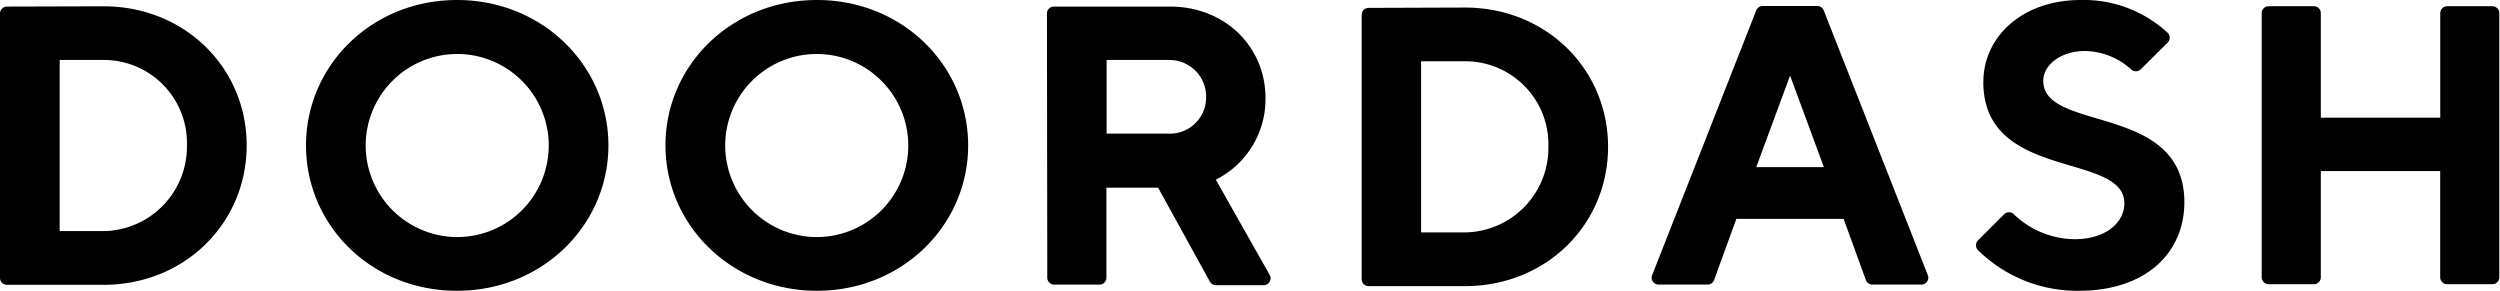 <svg xmlns="http://www.w3.org/2000/svg" viewBox="0 0 361.1 42" fill="currentColor"><path d="M8.62,8.66V33.38h6.32A12.21,12.21,0,0,0,27,21,12,12,0,0,0,14.94,8.66ZM14.94.91C26.72.91,35.63,9.81,35.63,21S26.72,41.14,14.94,41.14H1a1,1,0,0,1-1-1V1.95a1,1,0,0,1,1-1Z"></path><path d="M66,34.24A13.22,13.22,0,1,0,52.82,21,13.24,13.24,0,0,0,66,34.24M66,0C78.4,0,87.88,9.53,87.88,21S78.4,42,66,42,44.2,32.52,44.2,21,53.68,0,66,0"></path><path d="M118,34.24A13.22,13.22,0,1,0,104.75,21,13.24,13.24,0,0,0,118,34.24M118,0c12.36,0,21.84,9.48,21.84,21S130.32,42,118,42,96.12,32.52,96.12,21,105.6,0,118,0"></path><path d="M168.75,8.66h-8.91V19.3h8.91a5.22,5.22,0,0,0,5.46-5.17,5.28,5.28,0,0,0-5.46-5.46M151.22,1.95a1,1,0,0,1,1-1H169c8,0,13.79,5.86,13.79,13.22a13,13,0,0,1-7.18,11.78l7.74,13.68a1,1,0,0,1-.91,1.56h-6.79a1,1,0,0,1-.91-.54l-7.46-13.54h-7.47v13a1,1,0,0,1-1,1h-6.54a1,1,0,0,1-1-1Z"></path><path d="M205.26,8.85V33.57h6.32a12.21,12.21,0,0,0,12.07-12.36A12,12,0,0,0,211.58,8.85Zm6.32-7.76c11.78,0,20.69,8.91,20.69,20.12s-8.91,20.12-20.69,20.12h-13.9a1,1,0,0,1-1-1V2.14a1,1,0,0,1,1-1Z"></path><path d="M258.56,10.92l-4.89,13.22h9.77Zm-7.76,20.69-3.2,8.8a1,1,0,0,1-1,.69h-6.94a1,1,0,0,1-1-1.42l15-38.15a1,1,0,0,1,1-.66h7.77a1,1,0,0,1,1,.66l15,38.15a1,1,0,0,1-1,1.42h-6.94a1,1,0,0,1-1-.69l-3.2-8.8Z"></path><path d="M286.48,11.78C286.48,5.46,291.94,0,300.56,0a17.84,17.84,0,0,1,12.51,4.71,1,1,0,0,1,0,1.47L309.22,10a1,1,0,0,1-1.42,0,10.12,10.12,0,0,0-6.67-2.63c-3.45,0-6,2-6,4.31,0,7.47,20.38,3.16,20.38,17.53C315.5,36.49,310,42,300.27,42a20.41,20.41,0,0,1-14.54-5.84,1,1,0,0,1,0-1.47l3.72-3.72a1,1,0,0,1,1.45,0,12.85,12.85,0,0,0,8.79,3.58c4.31,0,7.15-2.3,7.15-5.18,0-7.47-20.37-3.16-20.37-17.53"></path><path d="M352.47,1.9V17H335.22V1.9a1,1,0,0,0-1-1h-6.54a1,1,0,0,0-1,1V40.05a1,1,0,0,0,1,1h6.54a1,1,0,0,0,1-1V24.71h17.24V40.05a1,1,0,0,0,1,1H360a1,1,0,0,0,1-1V1.9a1,1,0,0,0-1-1h-6.54A1,1,0,0,0,352.47,1.9Z"></path></svg>